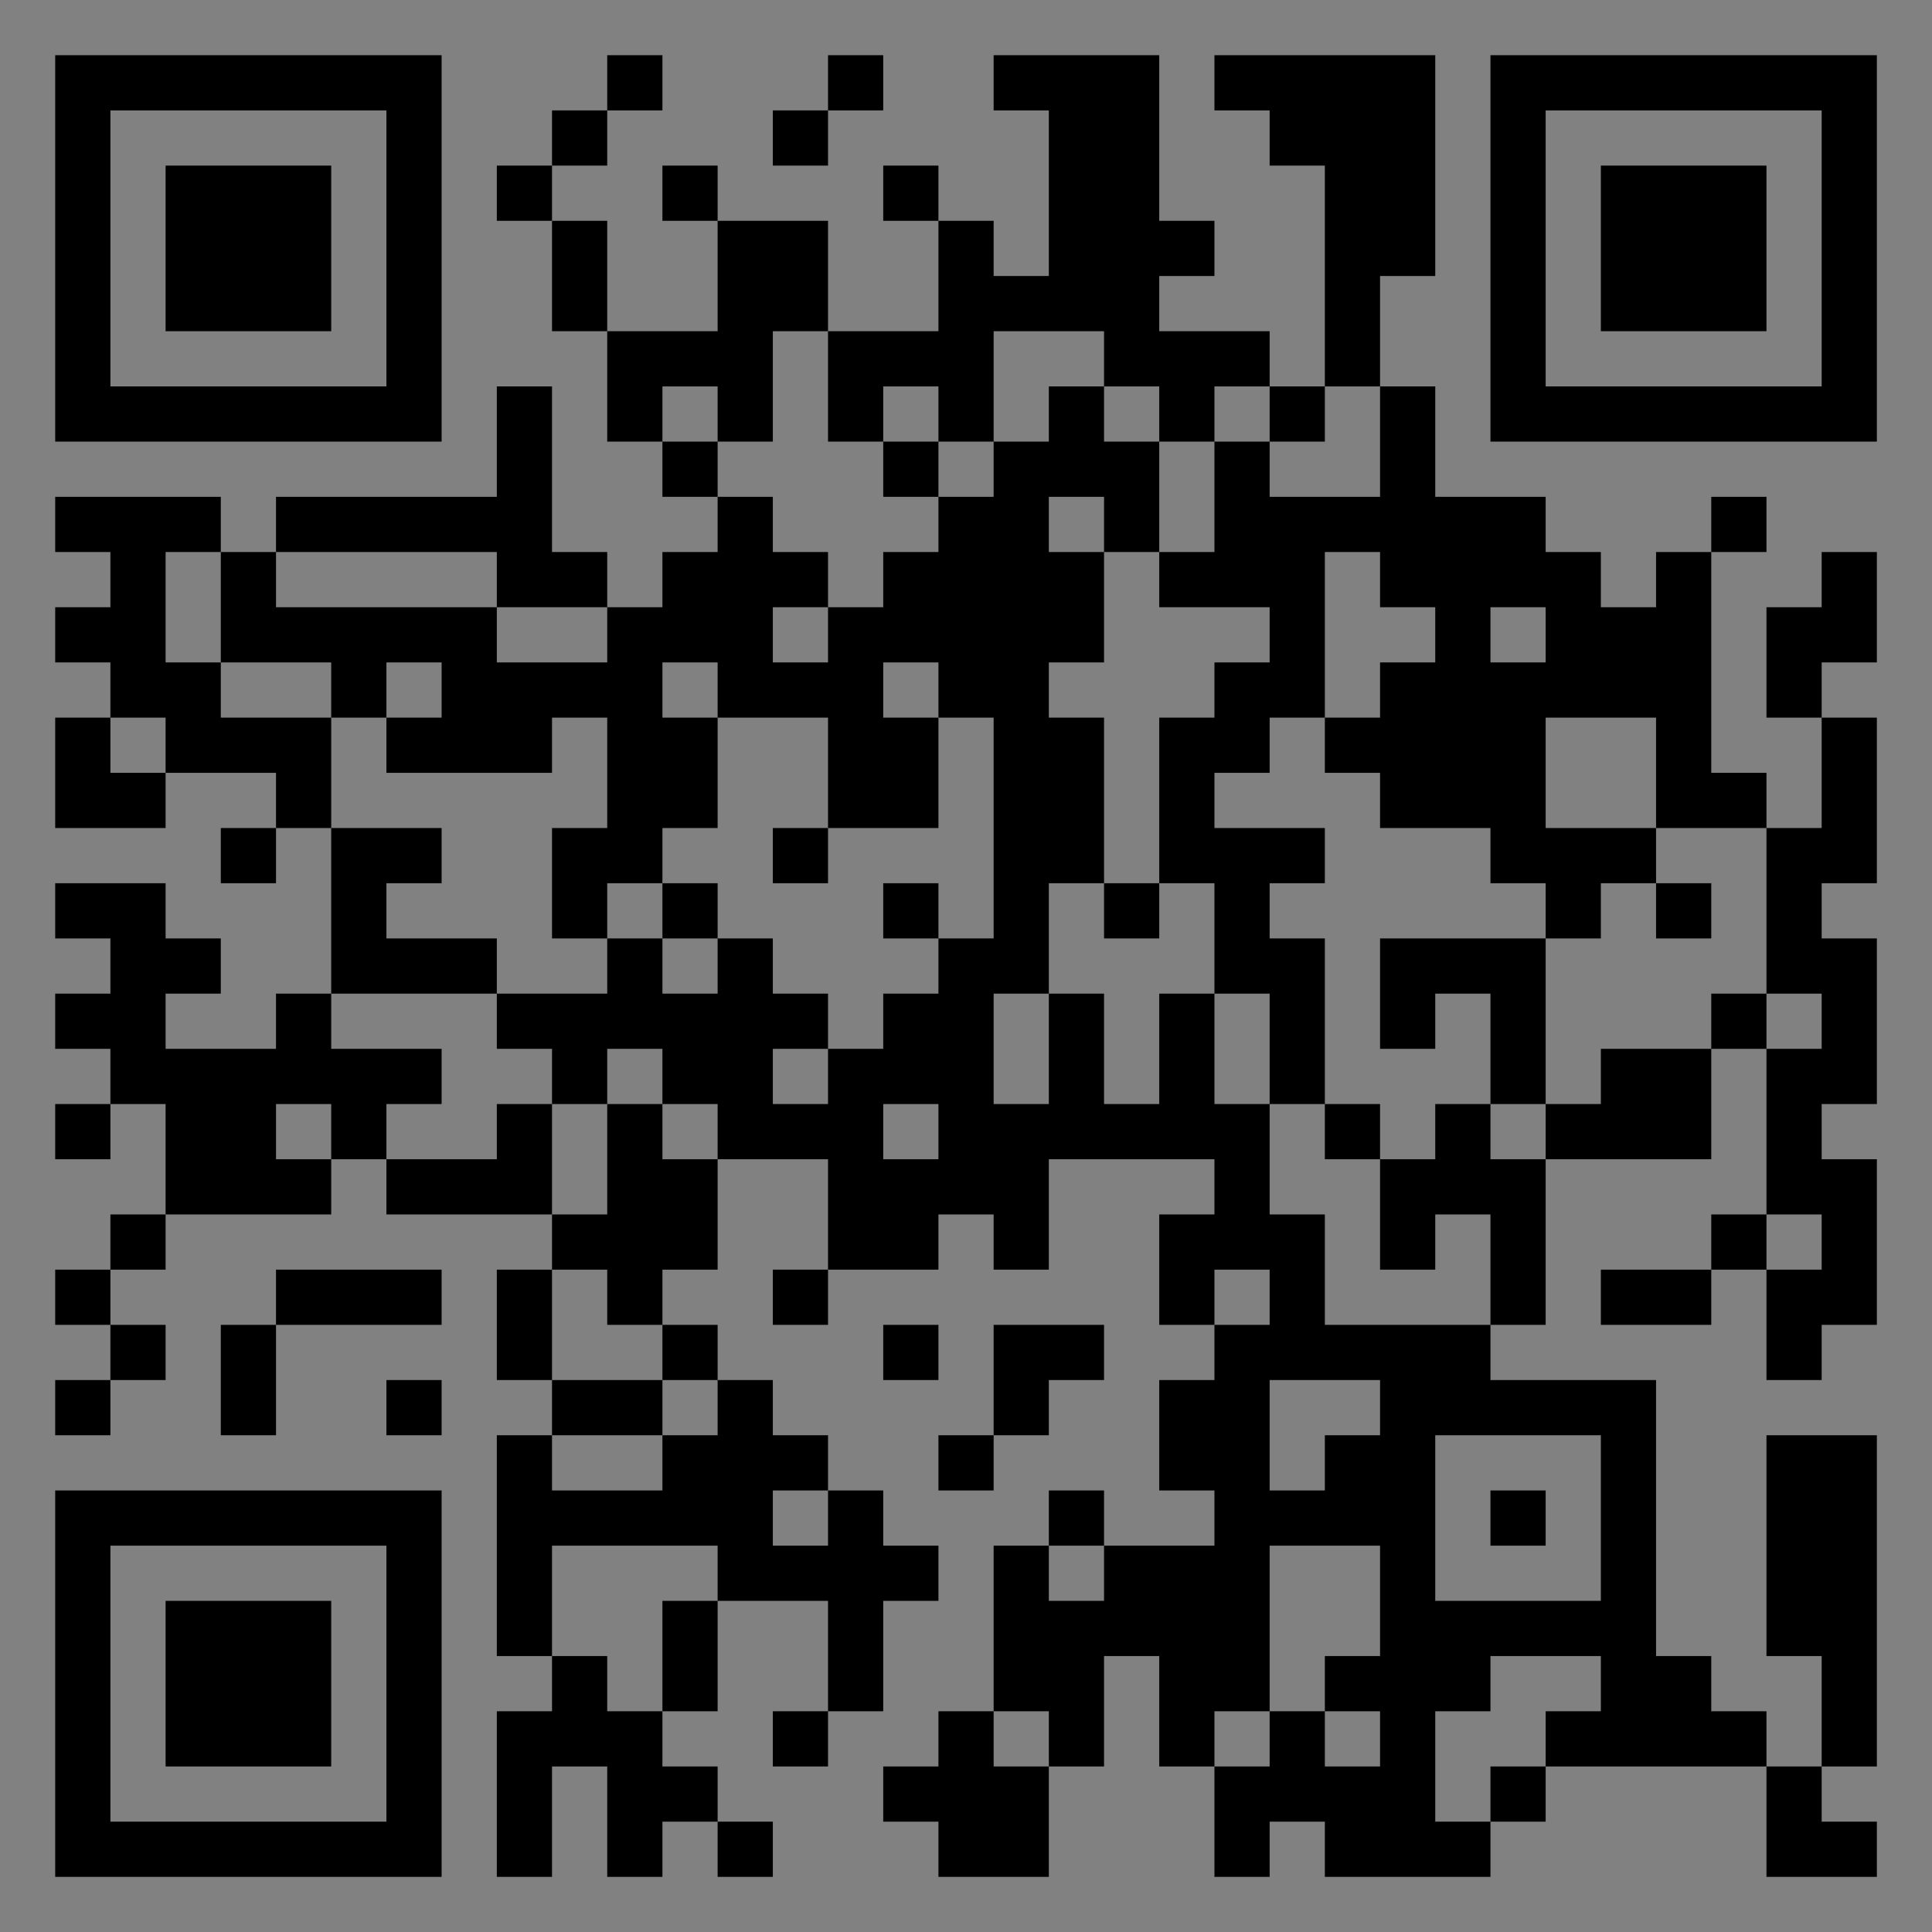 <?xml version="1.0" encoding="UTF-8"?>
<svg xmlns="http://www.w3.org/2000/svg" version="1.1" width="400" height="400" viewBox="0 0 400 400"><rect x="0" y="0" width="400" height="400" fill="#808080" stroke="none"/><rect x="0" y="0" width="400" height="400" fill="#ffffff" fill-opacity="0.01"/><g transform="scale(11.429)"><g transform="translate(1.000,1.000)"><path fill-rule="evenodd" d="M10 0L10 1L9 1L9 2L8 2L8 3L9 3L9 5L10 5L10 7L11 7L11 8L12 8L12 9L11 9L11 10L10 10L10 9L9 9L9 6L8 6L8 8L4 8L4 9L3 9L3 8L0 8L0 9L1 9L1 10L0 10L0 11L1 11L1 12L0 12L0 14L2 14L2 13L4 13L4 14L3 14L3 15L4 15L4 14L5 14L5 17L4 17L4 18L2 18L2 17L3 17L3 16L2 16L2 15L0 15L0 16L1 16L1 17L0 17L0 18L1 18L1 19L0 19L0 20L1 20L1 19L2 19L2 21L1 21L1 22L0 22L0 23L1 23L1 24L0 24L0 25L1 25L1 24L2 24L2 23L1 23L1 22L2 22L2 21L5 21L5 20L6 20L6 21L9 21L9 22L8 22L8 24L9 24L9 25L8 25L8 29L9 29L9 30L8 30L8 33L9 33L9 31L10 31L10 33L11 33L11 32L12 32L12 33L13 33L13 32L12 32L12 31L11 31L11 30L12 30L12 28L14 28L14 30L13 30L13 31L14 31L14 30L15 30L15 28L16 28L16 27L15 27L15 26L14 26L14 25L13 25L13 24L12 24L12 23L11 23L11 22L12 22L12 20L14 20L14 22L13 22L13 23L14 23L14 22L16 22L16 21L17 21L17 22L18 22L18 20L21 20L21 21L20 21L20 23L21 23L21 24L20 24L20 26L21 26L21 27L19 27L19 26L18 26L18 27L17 27L17 30L16 30L16 31L15 31L15 32L16 32L16 33L18 33L18 31L19 31L19 29L20 29L20 31L21 31L21 33L22 33L22 32L23 32L23 33L26 33L26 32L27 32L27 31L31 31L31 33L33 33L33 32L32 32L32 31L33 31L33 25L31 25L31 29L32 29L32 31L31 31L31 30L30 30L30 29L29 29L29 24L26 24L26 23L27 23L27 20L30 20L30 18L31 18L31 21L30 21L30 22L28 22L28 23L30 23L30 22L31 22L31 24L32 24L32 23L33 23L33 20L32 20L32 19L33 19L33 16L32 16L32 15L33 15L33 12L32 12L32 11L33 11L33 9L32 9L32 10L31 10L31 12L32 12L32 14L31 14L31 13L30 13L30 9L31 9L31 8L30 8L30 9L29 9L29 10L28 10L28 9L27 9L27 8L25 8L25 6L24 6L24 4L25 4L25 0L21 0L21 1L22 1L22 2L23 2L23 6L22 6L22 5L20 5L20 4L21 4L21 3L20 3L20 0L17 0L17 1L18 1L18 4L17 4L17 3L16 3L16 2L15 2L15 3L16 3L16 5L14 5L14 3L12 3L12 2L11 2L11 3L12 3L12 5L10 5L10 3L9 3L9 2L10 2L10 1L11 1L11 0ZM14 0L14 1L13 1L13 2L14 2L14 1L15 1L15 0ZM13 5L13 7L12 7L12 6L11 6L11 7L12 7L12 8L13 8L13 9L14 9L14 10L13 10L13 11L14 11L14 10L15 10L15 9L16 9L16 8L17 8L17 7L18 7L18 6L19 6L19 7L20 7L20 9L19 9L19 8L18 8L18 9L19 9L19 11L18 11L18 12L19 12L19 15L18 15L18 17L17 17L17 19L18 19L18 17L19 17L19 19L20 19L20 17L21 17L21 19L22 19L22 21L23 21L23 23L26 23L26 21L25 21L25 22L24 22L24 20L25 20L25 19L26 19L26 20L27 20L27 19L28 19L28 18L30 18L30 17L31 17L31 18L32 18L32 17L31 17L31 14L29 14L29 12L27 12L27 14L29 14L29 15L28 15L28 16L27 16L27 15L26 15L26 14L24 14L24 13L23 13L23 12L24 12L24 11L25 11L25 10L24 10L24 9L23 9L23 12L22 12L22 13L21 13L21 14L23 14L23 15L22 15L22 16L23 16L23 19L22 19L22 17L21 17L21 15L20 15L20 12L21 12L21 11L22 11L22 10L20 10L20 9L21 9L21 7L22 7L22 8L24 8L24 6L23 6L23 7L22 7L22 6L21 6L21 7L20 7L20 6L19 6L19 5L17 5L17 7L16 7L16 6L15 6L15 7L14 7L14 5ZM15 7L15 8L16 8L16 7ZM2 9L2 11L3 11L3 12L5 12L5 14L7 14L7 15L6 15L6 16L8 16L8 17L5 17L5 18L7 18L7 19L6 19L6 20L8 20L8 19L9 19L9 21L10 21L10 19L11 19L11 20L12 20L12 19L11 19L11 18L10 18L10 19L9 19L9 18L8 18L8 17L10 17L10 16L11 16L11 17L12 17L12 16L13 16L13 17L14 17L14 18L13 18L13 19L14 19L14 18L15 18L15 17L16 17L16 16L17 16L17 12L16 12L16 11L15 11L15 12L16 12L16 14L14 14L14 12L12 12L12 11L11 11L11 12L12 12L12 14L11 14L11 15L10 15L10 16L9 16L9 14L10 14L10 12L9 12L9 13L6 13L6 12L7 12L7 11L6 11L6 12L5 12L5 11L3 11L3 9ZM4 9L4 10L8 10L8 11L10 11L10 10L8 10L8 9ZM26 10L26 11L27 11L27 10ZM1 12L1 13L2 13L2 12ZM13 14L13 15L14 15L14 14ZM11 15L11 16L12 16L12 15ZM15 15L15 16L16 16L16 15ZM19 15L19 16L20 16L20 15ZM29 15L29 16L30 16L30 15ZM24 16L24 18L25 18L25 17L26 17L26 19L27 19L27 16ZM4 19L4 20L5 20L5 19ZM15 19L15 20L16 20L16 19ZM23 19L23 20L24 20L24 19ZM31 21L31 22L32 22L32 21ZM4 22L4 23L3 23L3 25L4 25L4 23L7 23L7 22ZM9 22L9 24L11 24L11 25L9 25L9 26L11 26L11 25L12 25L12 24L11 24L11 23L10 23L10 22ZM21 22L21 23L22 23L22 22ZM15 23L15 24L16 24L16 23ZM17 23L17 25L16 25L16 26L17 26L17 25L18 25L18 24L19 24L19 23ZM6 24L6 25L7 25L7 24ZM22 24L22 26L23 26L23 25L24 25L24 24ZM25 25L25 28L28 28L28 25ZM13 26L13 27L14 27L14 26ZM26 26L26 27L27 27L27 26ZM9 27L9 29L10 29L10 30L11 30L11 28L12 28L12 27ZM18 27L18 28L19 28L19 27ZM22 27L22 30L21 30L21 31L22 31L22 30L23 30L23 31L24 31L24 30L23 30L23 29L24 29L24 27ZM26 29L26 30L25 30L25 32L26 32L26 31L27 31L27 30L28 30L28 29ZM17 30L17 31L18 31L18 30ZM0 0L0 7L7 7L7 0ZM1 1L1 6L6 6L6 1ZM2 2L2 5L5 5L5 2ZM33 0L26 0L26 7L33 7ZM32 1L27 1L27 6L32 6ZM31 2L28 2L28 5L31 5ZM0 33L7 33L7 26L0 26ZM1 32L6 32L6 27L1 27ZM2 31L5 31L5 28L2 28Z" fill="#000000"/></g></g></svg>
